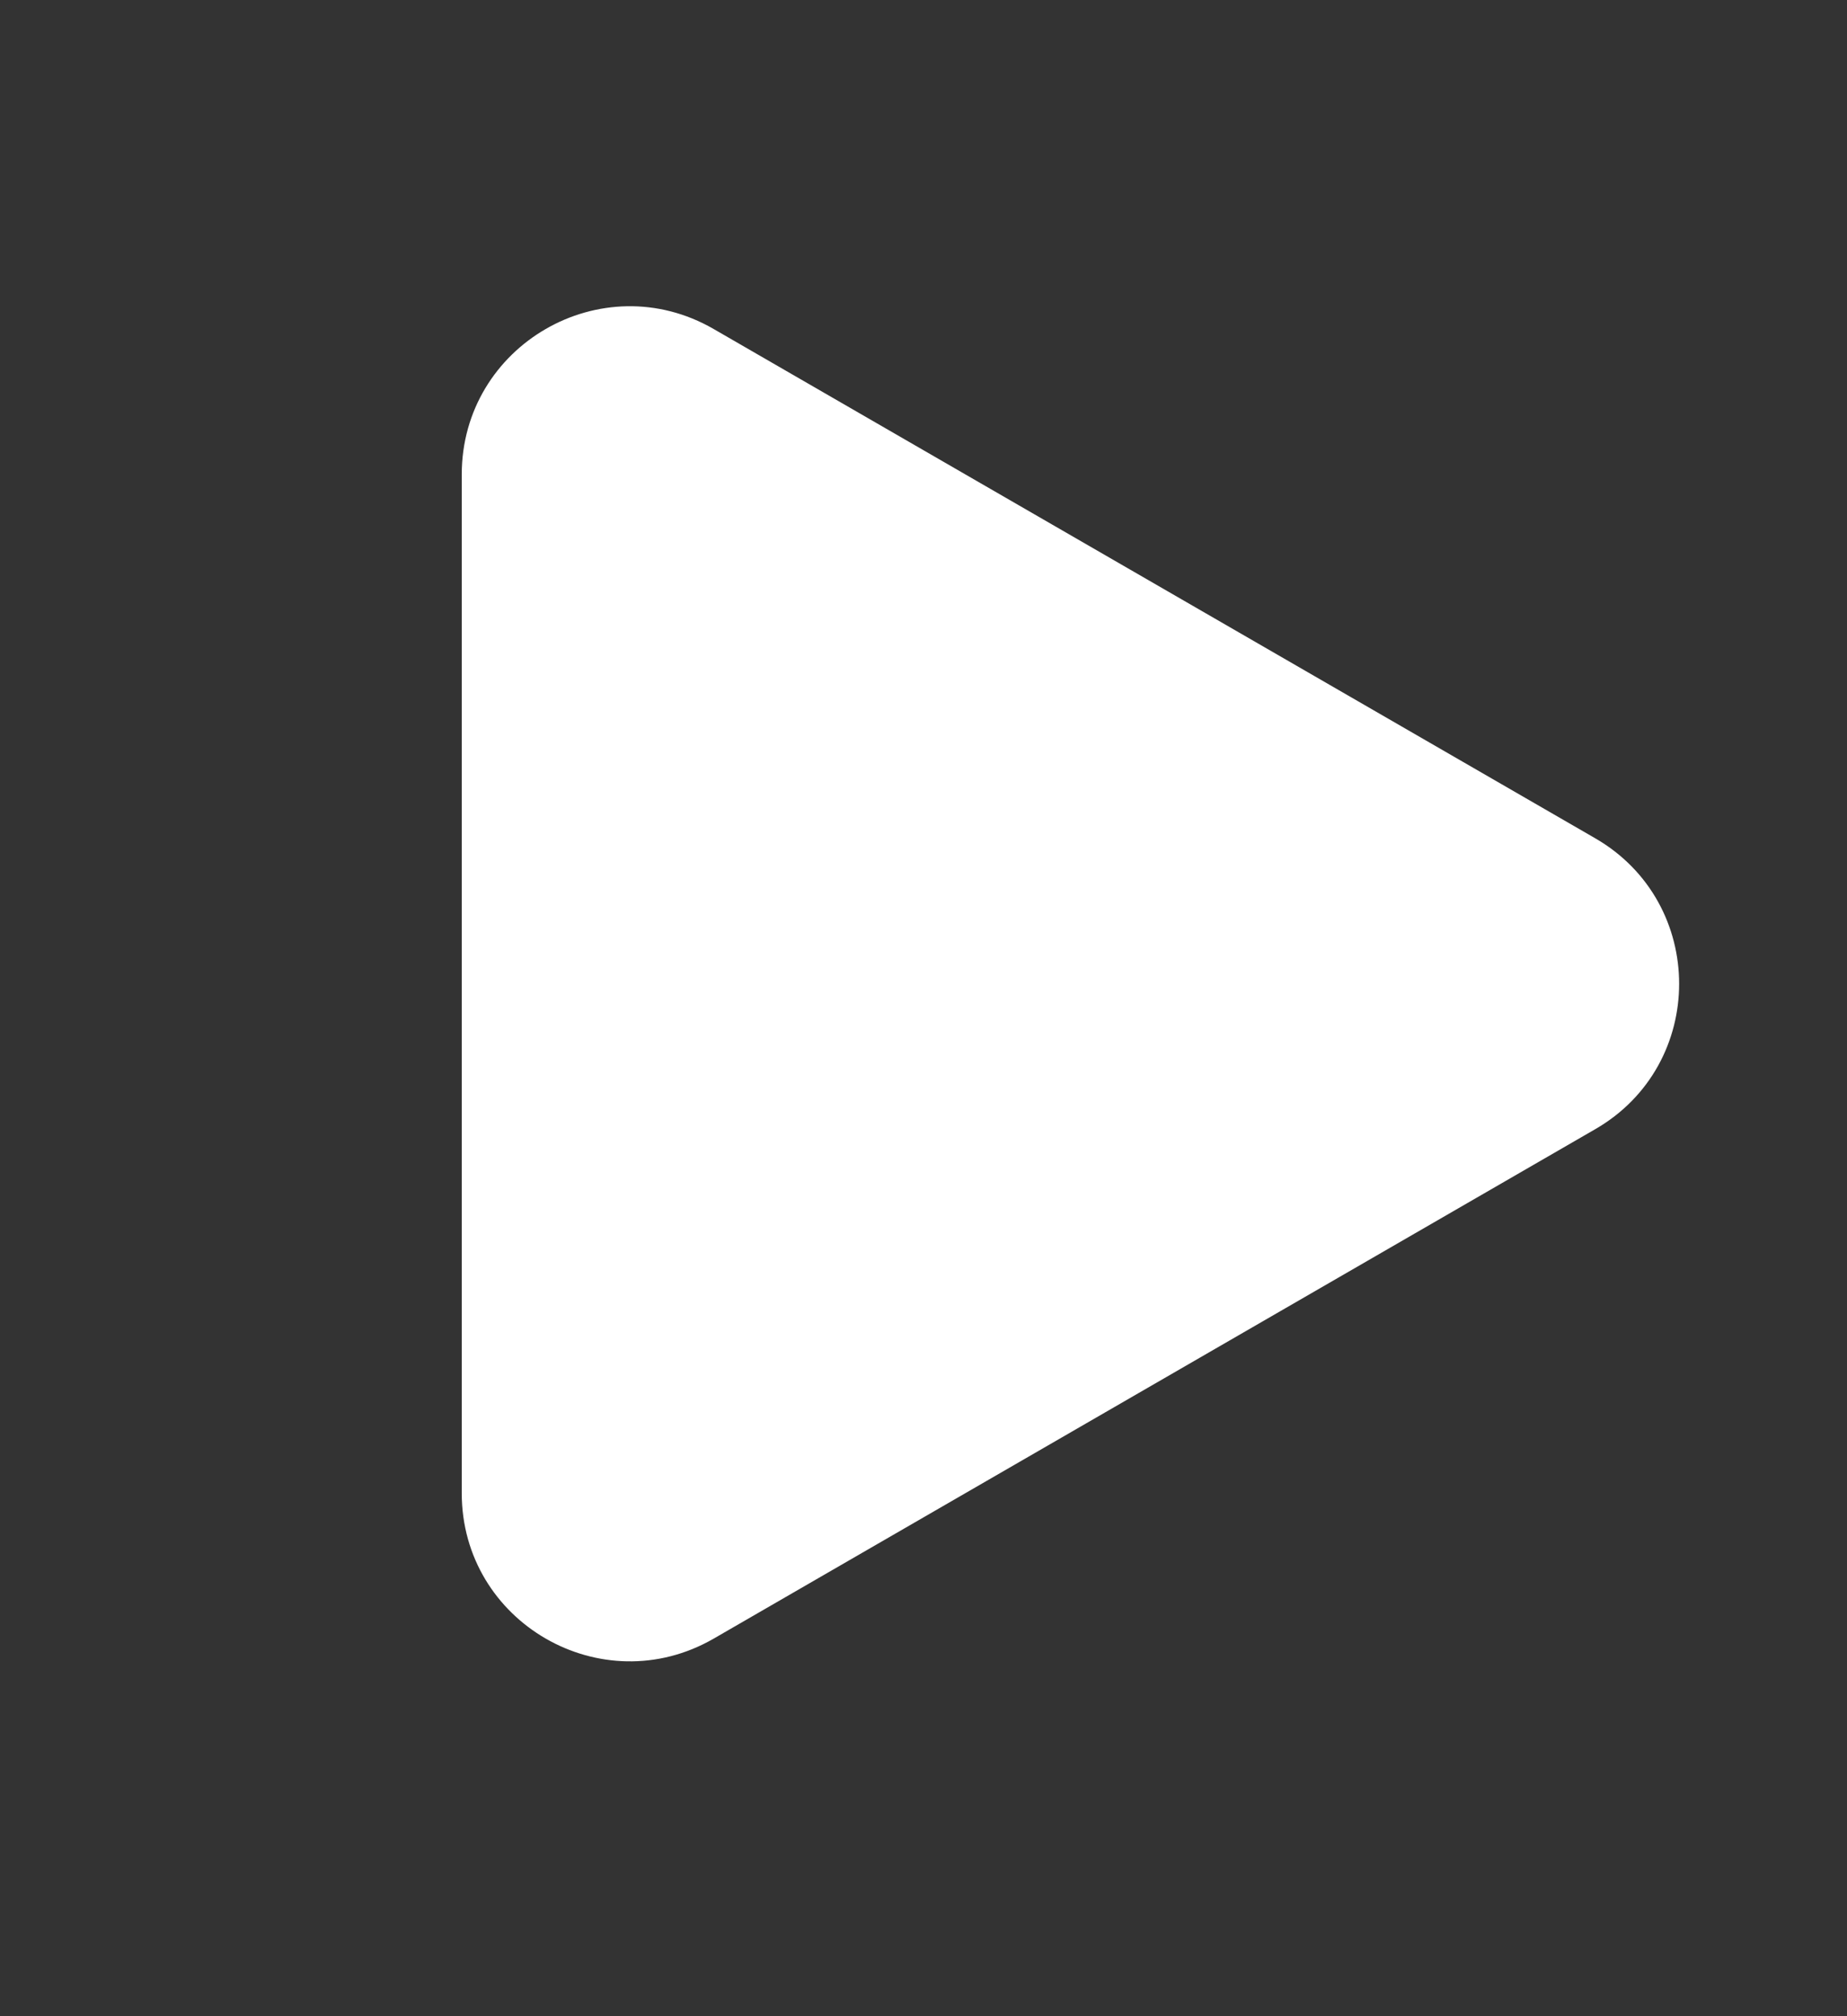 <svg xmlns="http://www.w3.org/2000/svg" width="11" height="12" viewBox="0 0 11 12" fill="none">
  <rect x="0" y="0" width="11" height="12" fill="#333333" stroke="none"/>
  <path d="M9.5 4.989C10.167 5.374 10.167 6.337 9.5 6.721L4.25 9.753C3.583 10.137 2.75 9.656 2.75 8.887V2.824C2.75 2.055 3.583 1.573 4.25 1.958L9.5 4.989Z" fill="white"/>
</svg>